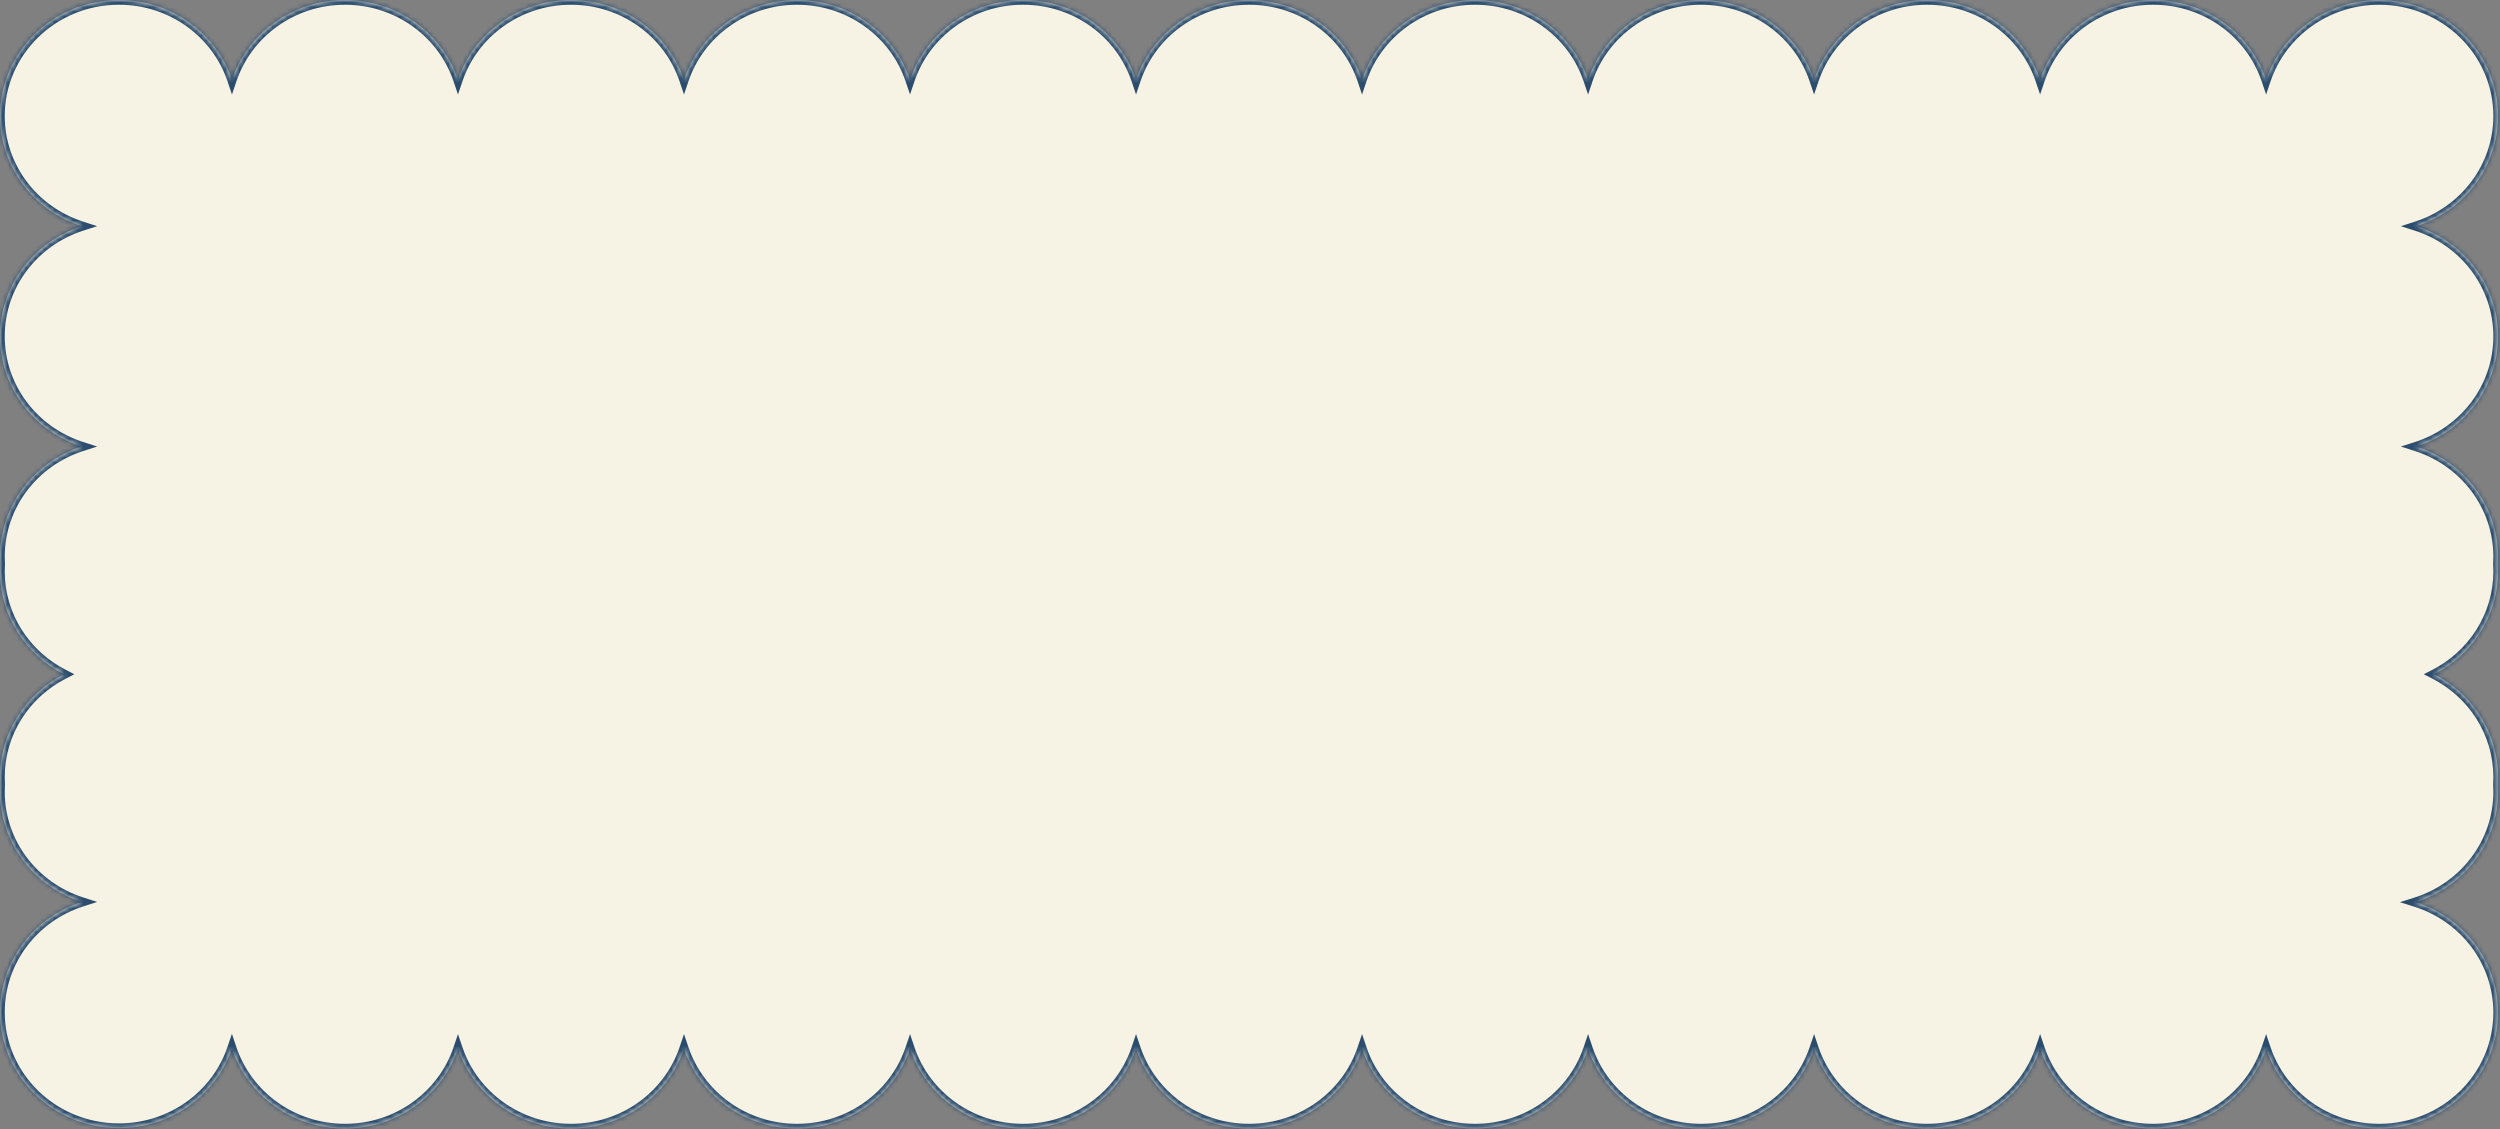 <?xml version="1.0" encoding="UTF-8"?> <svg xmlns="http://www.w3.org/2000/svg" width="527" height="238" viewBox="0 0 527 238" fill="none"><rect x="0" y="0" width="527" height="238" fill="#808080" stroke="none"/><mask id="path-1-inside-1_137_315" fill="white"><path fill-rule="evenodd" clip-rule="evenodd" d="M0.05 118.896C0.017 118.387 0.001 117.873 0.001 117.356C0.001 106.527 7.222 97.342 17.225 94.129C7.221 90.916 0 81.732 0 70.903C0 60.074 7.221 50.889 17.224 47.676C7.221 44.463 0 35.278 0 24.449C0 10.946 11.227 3.58044e-05 25.076 3.58044e-05C36.184 3.58044e-05 45.605 7.042 48.899 16.797C52.193 7.042 61.614 0.001 72.722 0.001C83.828 0.001 93.247 7.04 96.543 16.792C99.839 7.04 109.259 0.001 120.364 0.001C131.472 0.001 140.893 7.043 144.187 16.797C147.481 7.042 156.902 0.001 168.01 0.001C179.117 0.001 188.537 7.041 191.832 16.794C195.127 7.041 204.547 6.90115e-05 215.654 6.90115e-05C226.761 6.90115e-05 236.181 7.041 239.476 16.794C242.772 7.041 252.192 0.001 263.298 0.001C274.405 0.001 283.825 7.041 287.12 16.794C290.416 7.041 299.836 0.001 310.942 0.001C322.049 0.001 331.469 7.041 334.764 16.794C338.059 7.041 347.48 0.001 358.586 0.001C369.693 0.001 379.113 7.041 382.408 16.794C385.704 7.041 395.124 0 406.231 0C417.337 0 426.758 7.04 430.053 16.794C433.348 7.041 442.768 0 453.875 0C464.981 0 474.402 7.041 477.697 16.794C480.992 7.041 490.412 0.001 501.519 0.001C515.368 0.001 526.595 10.947 526.595 24.45C526.595 35.279 519.374 44.463 509.372 47.676C519.375 50.889 526.597 60.074 526.597 70.904C526.597 81.733 519.376 90.918 509.372 94.13C519.375 97.344 526.596 106.528 526.596 117.357C526.596 117.879 526.579 118.397 526.546 118.911C526.578 119.42 526.595 119.933 526.595 120.45C526.595 129.871 521.13 138.047 513.122 142.13C521.131 146.212 526.596 154.389 526.596 163.81C526.596 164.327 526.579 164.84 526.547 165.349C526.58 165.863 526.597 166.381 526.597 166.904C526.597 177.785 519.306 187.007 509.226 190.177C519.305 193.347 526.596 202.568 526.596 213.45C526.596 226.953 515.369 237.899 501.52 237.899C490.414 237.899 480.994 230.859 477.698 221.107C474.402 230.859 464.983 237.898 453.877 237.898C442.77 237.898 433.349 230.858 430.054 221.104C426.759 230.858 417.339 237.898 406.232 237.898C395.125 237.898 385.705 230.858 382.41 221.104C379.115 230.858 369.695 237.898 358.588 237.898C347.481 237.898 338.06 230.858 334.765 221.104C331.47 230.858 322.05 237.898 310.943 237.898C299.837 237.898 290.418 230.859 287.122 221.107C283.826 230.859 274.406 237.898 263.301 237.898C252.194 237.898 242.773 230.858 239.478 221.104C236.183 230.858 226.763 237.898 215.656 237.898C204.549 237.898 195.129 230.858 191.834 221.104C188.539 230.858 179.118 237.898 168.011 237.898C156.903 237.898 147.482 230.856 144.188 221.101C140.894 230.856 131.473 237.898 120.365 237.898C109.259 237.898 99.84 230.859 96.544 221.107C93.248 230.859 83.828 237.898 72.722 237.898C61.597 237.898 52.164 230.834 48.884 221.056C45.575 230.786 36.167 237.805 25.077 237.805C11.228 237.805 0.001 226.859 0.001 213.356C0.001 202.527 7.222 193.342 17.225 190.129C7.221 186.916 0 177.732 0 166.903C0 166.381 0.017 165.863 0.05 165.35C0.018 164.841 0.001 164.327 0.001 163.81C0.001 154.389 5.467 146.213 13.474 142.13C5.466 138.048 0 129.871 0 120.449C0 119.927 0.017 119.409 0.05 118.896Z"></path></mask><path fill-rule="evenodd" clip-rule="evenodd" d="M0.05 118.896C0.017 118.387 0.001 117.873 0.001 117.356C0.001 106.527 7.222 97.342 17.225 94.129C7.221 90.916 0 81.732 0 70.903C0 60.074 7.221 50.889 17.224 47.676C7.221 44.463 0 35.278 0 24.449C0 10.946 11.227 3.58044e-05 25.076 3.58044e-05C36.184 3.58044e-05 45.605 7.042 48.899 16.797C52.193 7.042 61.614 0.001 72.722 0.001C83.828 0.001 93.247 7.04 96.543 16.792C99.839 7.04 109.259 0.001 120.364 0.001C131.472 0.001 140.893 7.043 144.187 16.797C147.481 7.042 156.902 0.001 168.01 0.001C179.117 0.001 188.537 7.041 191.832 16.794C195.127 7.041 204.547 6.90115e-05 215.654 6.90115e-05C226.761 6.90115e-05 236.181 7.041 239.476 16.794C242.772 7.041 252.192 0.001 263.298 0.001C274.405 0.001 283.825 7.041 287.12 16.794C290.416 7.041 299.836 0.001 310.942 0.001C322.049 0.001 331.469 7.041 334.764 16.794C338.059 7.041 347.48 0.001 358.586 0.001C369.693 0.001 379.113 7.041 382.408 16.794C385.704 7.041 395.124 0 406.231 0C417.337 0 426.758 7.04 430.053 16.794C433.348 7.041 442.768 0 453.875 0C464.981 0 474.402 7.041 477.697 16.794C480.992 7.041 490.412 0.001 501.519 0.001C515.368 0.001 526.595 10.947 526.595 24.45C526.595 35.279 519.374 44.463 509.372 47.676C519.375 50.889 526.597 60.074 526.597 70.904C526.597 81.733 519.376 90.918 509.372 94.13C519.375 97.344 526.596 106.528 526.596 117.357C526.596 117.879 526.579 118.397 526.546 118.911C526.578 119.42 526.595 119.933 526.595 120.45C526.595 129.871 521.13 138.047 513.122 142.13C521.131 146.212 526.596 154.389 526.596 163.81C526.596 164.327 526.579 164.84 526.547 165.349C526.58 165.863 526.597 166.381 526.597 166.904C526.597 177.785 519.306 187.007 509.226 190.177C519.305 193.347 526.596 202.568 526.596 213.45C526.596 226.953 515.369 237.899 501.52 237.899C490.414 237.899 480.994 230.859 477.698 221.107C474.402 230.859 464.983 237.898 453.877 237.898C442.77 237.898 433.349 230.858 430.054 221.104C426.759 230.858 417.339 237.898 406.232 237.898C395.125 237.898 385.705 230.858 382.41 221.104C379.115 230.858 369.695 237.898 358.588 237.898C347.481 237.898 338.06 230.858 334.765 221.104C331.47 230.858 322.05 237.898 310.943 237.898C299.837 237.898 290.418 230.859 287.122 221.107C283.826 230.859 274.406 237.898 263.301 237.898C252.194 237.898 242.773 230.858 239.478 221.104C236.183 230.858 226.763 237.898 215.656 237.898C204.549 237.898 195.129 230.858 191.834 221.104C188.539 230.858 179.118 237.898 168.011 237.898C156.903 237.898 147.482 230.856 144.188 221.101C140.894 230.856 131.473 237.898 120.365 237.898C109.259 237.898 99.84 230.859 96.544 221.107C93.248 230.859 83.828 237.898 72.722 237.898C61.597 237.898 52.164 230.834 48.884 221.056C45.575 230.786 36.167 237.805 25.077 237.805C11.228 237.805 0.001 226.859 0.001 213.356C0.001 202.527 7.222 193.342 17.225 190.129C7.221 186.916 0 177.732 0 166.903C0 166.381 0.017 165.863 0.05 165.35C0.018 164.841 0.001 164.327 0.001 163.81C0.001 154.389 5.467 146.213 13.474 142.13C5.466 138.048 0 129.871 0 120.449C0 119.927 0.017 119.409 0.05 118.896Z" fill="#F6F3E4"></path><path d="M0.05 118.896L1.048 118.96L1.052 118.896L1.048 118.832L0.05 118.896ZM17.225 94.129L17.53 95.081L20.495 94.129L17.53 93.177L17.225 94.129ZM17.224 47.676L17.53 48.628L20.494 47.676L17.53 46.724L17.224 47.676ZM48.899 16.797L47.952 17.117L48.899 19.922L49.846 17.117L48.899 16.797ZM96.543 16.792L95.596 17.112L96.543 19.915L97.49 17.112L96.543 16.792ZM144.187 16.797L143.24 17.117L144.187 19.922L145.134 17.117L144.187 16.797ZM191.832 16.794L190.885 17.114L191.832 19.918L192.779 17.114L191.832 16.794ZM239.476 16.794L238.529 17.114L239.476 19.918L240.424 17.114L239.476 16.794ZM287.12 16.794L286.173 17.114L287.12 19.919L288.068 17.114L287.12 16.794ZM334.764 16.794L333.817 17.114L334.764 19.919L335.712 17.114L334.764 16.794ZM382.408 16.794L381.461 17.114L382.408 19.918L383.356 17.114L382.408 16.794ZM430.053 16.794L429.105 17.114L430.053 19.918L431 17.114L430.053 16.794ZM477.697 16.794L476.749 17.114L477.697 19.918L478.644 17.114L477.697 16.794ZM509.372 47.676L509.066 46.724L506.101 47.677L509.066 48.629L509.372 47.676ZM509.372 94.13L509.067 93.178L506.102 94.13L509.067 95.082L509.372 94.13ZM526.546 118.911L525.548 118.847L525.544 118.91L525.548 118.974L526.546 118.911ZM513.122 142.13L512.668 141.239L510.921 142.13L512.668 143.021L513.122 142.13ZM526.547 165.349L525.549 165.286L525.545 165.35L525.549 165.413L526.547 165.349ZM509.226 190.177L508.926 189.223L505.894 190.177L508.926 191.131L509.226 190.177ZM477.698 221.107L478.645 220.787L477.698 217.983L476.751 220.787L477.698 221.107ZM430.054 221.104L431.002 220.784L430.054 217.98L429.107 220.784L430.054 221.104ZM382.41 221.104L383.357 220.784L382.41 217.98L381.462 220.784L382.41 221.104ZM334.765 221.104L335.713 220.784L334.765 217.98L333.818 220.784L334.765 221.104ZM287.122 221.107L288.069 220.787L287.122 217.984L286.174 220.787L287.122 221.107ZM239.478 221.104L240.426 220.784L239.478 217.98L238.531 220.784L239.478 221.104ZM191.834 221.104L192.781 220.784L191.834 217.98L190.886 220.784L191.834 221.104ZM144.188 221.101L145.136 220.781L144.188 217.976L143.241 220.781L144.188 221.101ZM96.544 221.107L97.491 220.787L96.544 217.984L95.596 220.787L96.544 221.107ZM48.884 221.056L49.832 220.738L48.89 217.931L47.937 220.734L48.884 221.056ZM17.225 190.129L17.53 191.081L20.495 190.129L17.53 189.177L17.225 190.129ZM0.05 165.35L1.048 165.414L1.052 165.35L1.048 165.286L0.05 165.35ZM13.474 142.13L13.929 143.021L15.676 142.13L13.929 141.239L13.474 142.13ZM-0.999 117.356C-0.999 117.894 -0.982 118.429 -0.948 118.959L1.048 118.832C1.017 118.344 1.001 117.852 1.001 117.356H-0.999ZM16.919 93.177C6.528 96.515 -0.999 106.066 -0.999 117.356H1.001C1.001 106.988 7.915 98.17 17.53 95.081L16.919 93.177ZM-1 70.903C-1 82.193 6.528 91.744 16.919 95.081L17.53 93.177C7.915 90.089 1 81.271 1 70.903H-1ZM16.918 46.724C6.527 50.062 -1 59.613 -1 70.903H1C1 60.535 7.915 51.716 17.53 48.628L16.918 46.724ZM-1 24.449C-1 35.739 6.527 45.291 16.918 48.628L17.53 46.724C7.915 43.636 1 34.818 1 24.449H-1ZM25.076 -1C10.699 -1 -1 10.37 -1 24.449H1C1 11.522 11.755 1 25.076 1V-1ZM49.846 16.477C46.415 6.315 36.612 -1 25.076 -1V1C35.755 1 44.795 7.769 47.952 17.117L49.846 16.477ZM72.722 -0.999C61.186 -0.999 51.383 6.315 47.952 16.477L49.846 17.117C53.003 7.769 62.042 1.001 72.722 1.001V-0.999ZM97.49 16.471C94.057 6.313 84.256 -0.999 72.722 -0.999V1.001C83.399 1.001 92.437 7.767 95.596 17.112L97.49 16.471ZM120.364 -0.999C108.83 -0.999 99.029 6.313 95.596 16.471L97.49 17.112C100.649 7.767 109.687 1.001 120.364 1.001V-0.999ZM145.134 16.477C141.702 6.315 131.9 -0.999 120.364 -0.999V1.001C131.043 1.001 140.083 7.77 143.24 17.117L145.134 16.477ZM168.01 -0.999C156.474 -0.999 146.671 6.315 143.24 16.477L145.134 17.117C148.291 7.769 157.33 1.001 168.01 1.001V-0.999ZM192.779 16.474C189.347 6.314 179.545 -0.999 168.01 -0.999V1.001C178.688 1.001 187.727 7.768 190.885 17.114L192.779 16.474ZM215.654 -1C204.119 -1 194.317 6.313 190.885 16.474L192.779 17.114C195.937 7.768 204.976 1 215.654 1V-1ZM240.424 16.474C236.991 6.313 227.189 -1 215.654 -1V1C226.333 1 235.371 7.768 238.529 17.114L240.424 16.474ZM263.298 -0.999C251.764 -0.999 241.962 6.314 238.529 16.474L240.424 17.114C243.581 7.768 252.62 1.001 263.298 1.001V-0.999ZM288.068 16.474C284.635 6.314 274.833 -0.999 263.298 -0.999V1.001C273.977 1.001 283.015 7.768 286.173 17.114L288.068 16.474ZM310.942 -0.999C299.408 -0.999 289.606 6.314 286.173 16.474L288.068 17.114C291.226 7.768 300.264 1.001 310.942 1.001V-0.999ZM335.712 16.474C332.279 6.314 322.477 -0.999 310.942 -0.999V1.001C321.621 1.001 330.659 7.768 333.817 17.114L335.712 16.474ZM358.586 -0.999C347.051 -0.999 337.25 6.314 333.817 16.474L335.712 17.114C338.869 7.768 347.908 1 358.586 1V-0.999ZM383.356 16.474C379.923 6.314 370.121 -0.999 358.586 -0.999V1C369.265 1 378.303 7.768 381.461 17.114L383.356 16.474ZM406.231 -1C394.696 -1 384.894 6.313 381.461 16.474L383.356 17.114C386.513 7.768 395.552 1 406.231 1V-1ZM431 16.474C427.567 6.313 417.765 -1 406.231 -1V1C416.909 1 425.948 7.768 429.105 17.114L431 16.474ZM453.875 -1C442.34 -1 432.538 6.314 429.105 16.474L431 17.114C434.158 7.768 443.196 1 453.875 1V-1ZM478.644 16.474C475.211 6.314 465.41 -1 453.875 -1V1C464.553 1 473.592 7.768 476.749 17.114L478.644 16.474ZM501.519 -0.999C489.984 -0.999 480.182 6.314 476.749 16.474L478.644 17.114C481.802 7.768 490.84 1.001 501.519 1.001V-0.999ZM527.595 24.45C527.595 10.371 515.896 -0.999 501.519 -0.999V1.001C514.839 1.001 525.595 11.523 525.595 24.45H527.595ZM509.677 48.629C520.068 45.291 527.595 35.74 527.595 24.45H525.595C525.595 34.818 518.68 43.636 509.066 46.724L509.677 48.629ZM527.597 70.904C527.597 59.613 520.069 50.062 509.677 46.724L509.066 48.629C518.682 51.717 525.597 60.535 525.597 70.904H527.597ZM509.678 95.082C520.07 91.745 527.597 82.194 527.597 70.904H525.597C525.597 81.272 518.682 90.09 509.067 93.178L509.678 95.082ZM527.596 117.357C527.596 106.067 520.069 96.516 509.678 93.178L509.067 95.082C518.681 98.171 525.596 106.989 525.596 117.357H527.596ZM527.544 118.975C527.578 118.44 527.596 117.9 527.596 117.357H525.596C525.596 117.857 525.579 118.354 525.548 118.847L527.544 118.975ZM527.595 120.45C527.595 119.912 527.578 119.377 527.544 118.847L525.548 118.974C525.579 119.462 525.595 119.954 525.595 120.45H527.595ZM513.577 143.021C521.897 138.778 527.595 130.271 527.595 120.45H525.595C525.595 129.471 520.363 137.316 512.668 141.239L513.577 143.021ZM527.596 163.81C527.596 153.989 521.898 145.481 513.577 141.239L512.668 143.021C520.363 146.944 525.596 154.789 525.596 163.81H527.596ZM527.545 165.413C527.579 164.883 527.596 164.348 527.596 163.81H525.596C525.596 164.306 525.58 164.798 525.549 165.286L527.545 165.413ZM527.597 166.904C527.597 166.36 527.579 165.82 527.545 165.285L525.549 165.413C525.581 165.906 525.597 166.403 525.597 166.904H527.597ZM509.526 191.131C519.996 187.838 527.597 178.249 527.597 166.904H525.597C525.597 177.322 518.615 186.176 508.926 189.223L509.526 191.131ZM527.596 213.45C527.596 202.105 519.996 192.516 509.527 189.223L508.926 191.131C518.614 194.178 525.596 203.031 525.596 213.45H527.596ZM501.52 238.899C515.897 238.899 527.596 227.529 527.596 213.45H525.596C525.596 226.377 514.84 236.899 501.52 236.899V238.899ZM476.751 221.427C480.184 231.586 489.985 238.899 501.52 238.899V236.899C490.842 236.899 481.804 230.132 478.645 220.787L476.751 221.427ZM453.877 238.898C465.411 238.898 475.212 231.586 478.645 221.427L476.751 220.787C473.592 230.132 464.554 236.898 453.877 236.898V238.898ZM429.107 221.424C432.54 231.585 442.342 238.898 453.877 238.898V236.898C443.198 236.898 434.159 230.131 431.002 220.784L429.107 221.424ZM406.232 238.898C417.767 238.898 427.569 231.585 431.002 221.424L429.107 220.784C425.95 230.131 416.911 236.898 406.232 236.898V238.898ZM381.462 221.424C384.895 231.585 394.697 238.898 406.232 238.898V236.898C395.553 236.898 386.515 230.131 383.357 220.784L381.462 221.424ZM358.588 238.898C370.123 238.898 379.925 231.585 383.357 221.424L381.462 220.784C378.305 230.131 369.266 236.898 358.588 236.898V238.898ZM333.818 221.424C337.25 231.585 347.053 238.898 358.588 238.898V236.898C347.909 236.898 338.87 230.131 335.713 220.784L333.818 221.424ZM310.943 238.898C322.478 238.898 332.28 231.585 335.713 221.424L333.818 220.784C330.66 230.131 321.622 236.898 310.943 236.898V238.898ZM286.174 221.427C289.608 231.586 299.409 238.898 310.943 238.898V236.898C300.265 236.898 291.227 230.132 288.069 220.787L286.174 221.427ZM263.301 238.898C274.834 238.898 284.636 231.586 288.069 221.427L286.174 220.787C283.016 230.132 273.978 236.898 263.301 236.898V238.898ZM238.531 221.424C241.963 231.585 251.765 238.898 263.301 238.898V236.898C252.622 236.898 243.583 230.131 240.426 220.784L238.531 221.424ZM215.656 238.898C227.191 238.898 236.993 231.585 240.426 221.424L238.531 220.784C235.373 230.131 226.335 236.898 215.656 236.898V238.898ZM190.886 221.424C194.319 231.585 204.121 238.898 215.656 238.898V236.898C204.977 236.898 195.939 230.131 192.781 220.784L190.886 221.424ZM168.011 238.898C179.547 238.898 189.349 231.585 192.781 221.424L190.886 220.784C187.729 230.131 178.69 236.898 168.011 236.898V238.898ZM143.241 221.421C146.672 231.583 156.475 238.898 168.011 238.898V236.898C157.332 236.898 148.292 230.129 145.136 220.781L143.241 221.421ZM120.365 238.898C131.901 238.898 141.704 231.583 145.136 221.421L143.241 220.781C140.084 230.129 131.045 236.898 120.365 236.898V238.898ZM95.596 221.427C99.03 231.586 108.831 238.898 120.365 238.898V236.898C109.687 236.898 100.649 230.132 97.491 220.787L95.596 221.427ZM72.722 238.898C84.256 238.898 94.058 231.586 97.491 221.427L95.596 220.787C92.438 230.132 83.4 236.898 72.722 236.898V238.898ZM47.936 221.374C51.353 231.561 61.168 238.898 72.722 238.898V236.898C62.026 236.898 52.975 230.108 49.832 220.738L47.936 221.374ZM25.077 238.805C36.594 238.805 46.384 231.514 49.831 221.378L47.937 220.734C44.766 230.058 35.739 236.805 25.077 236.805V238.805ZM-0.999 213.356C-0.999 227.435 10.7 238.805 25.077 238.805V236.805C11.756 236.805 1.001 226.283 1.001 213.356H-0.999ZM16.919 189.177C6.528 192.515 -0.999 202.066 -0.999 213.356H1.001C1.001 202.988 7.915 194.17 17.53 191.081L16.919 189.177ZM-1 166.903C-1 178.193 6.528 187.744 16.919 191.081L17.53 189.177C7.915 186.089 1 177.271 1 166.903H-1ZM-0.948 165.286C-0.982 165.821 -1 166.36 -1 166.903H1C1 166.402 1.016 165.906 1.048 165.414L-0.948 165.286ZM-0.999 163.81C-0.999 164.349 -0.982 164.883 -0.948 165.414L1.048 165.286C1.017 164.798 1.001 164.306 1.001 163.81H-0.999ZM13.02 141.239C4.699 145.481 -0.999 153.989 -0.999 163.81H1.001C1.001 154.789 6.234 146.944 13.929 143.021L13.02 141.239ZM-1 120.449C-1 130.271 4.699 138.779 13.02 143.021L13.929 141.239C6.233 137.316 1 129.471 1 120.449H-1ZM-0.948 118.832C-0.983 119.367 -1 119.906 -1 120.449H1C1 119.949 1.016 119.452 1.048 118.96L-0.948 118.832Z" fill="#2B4C6D" mask="url(#path-1-inside-1_137_315)"></path></svg> 